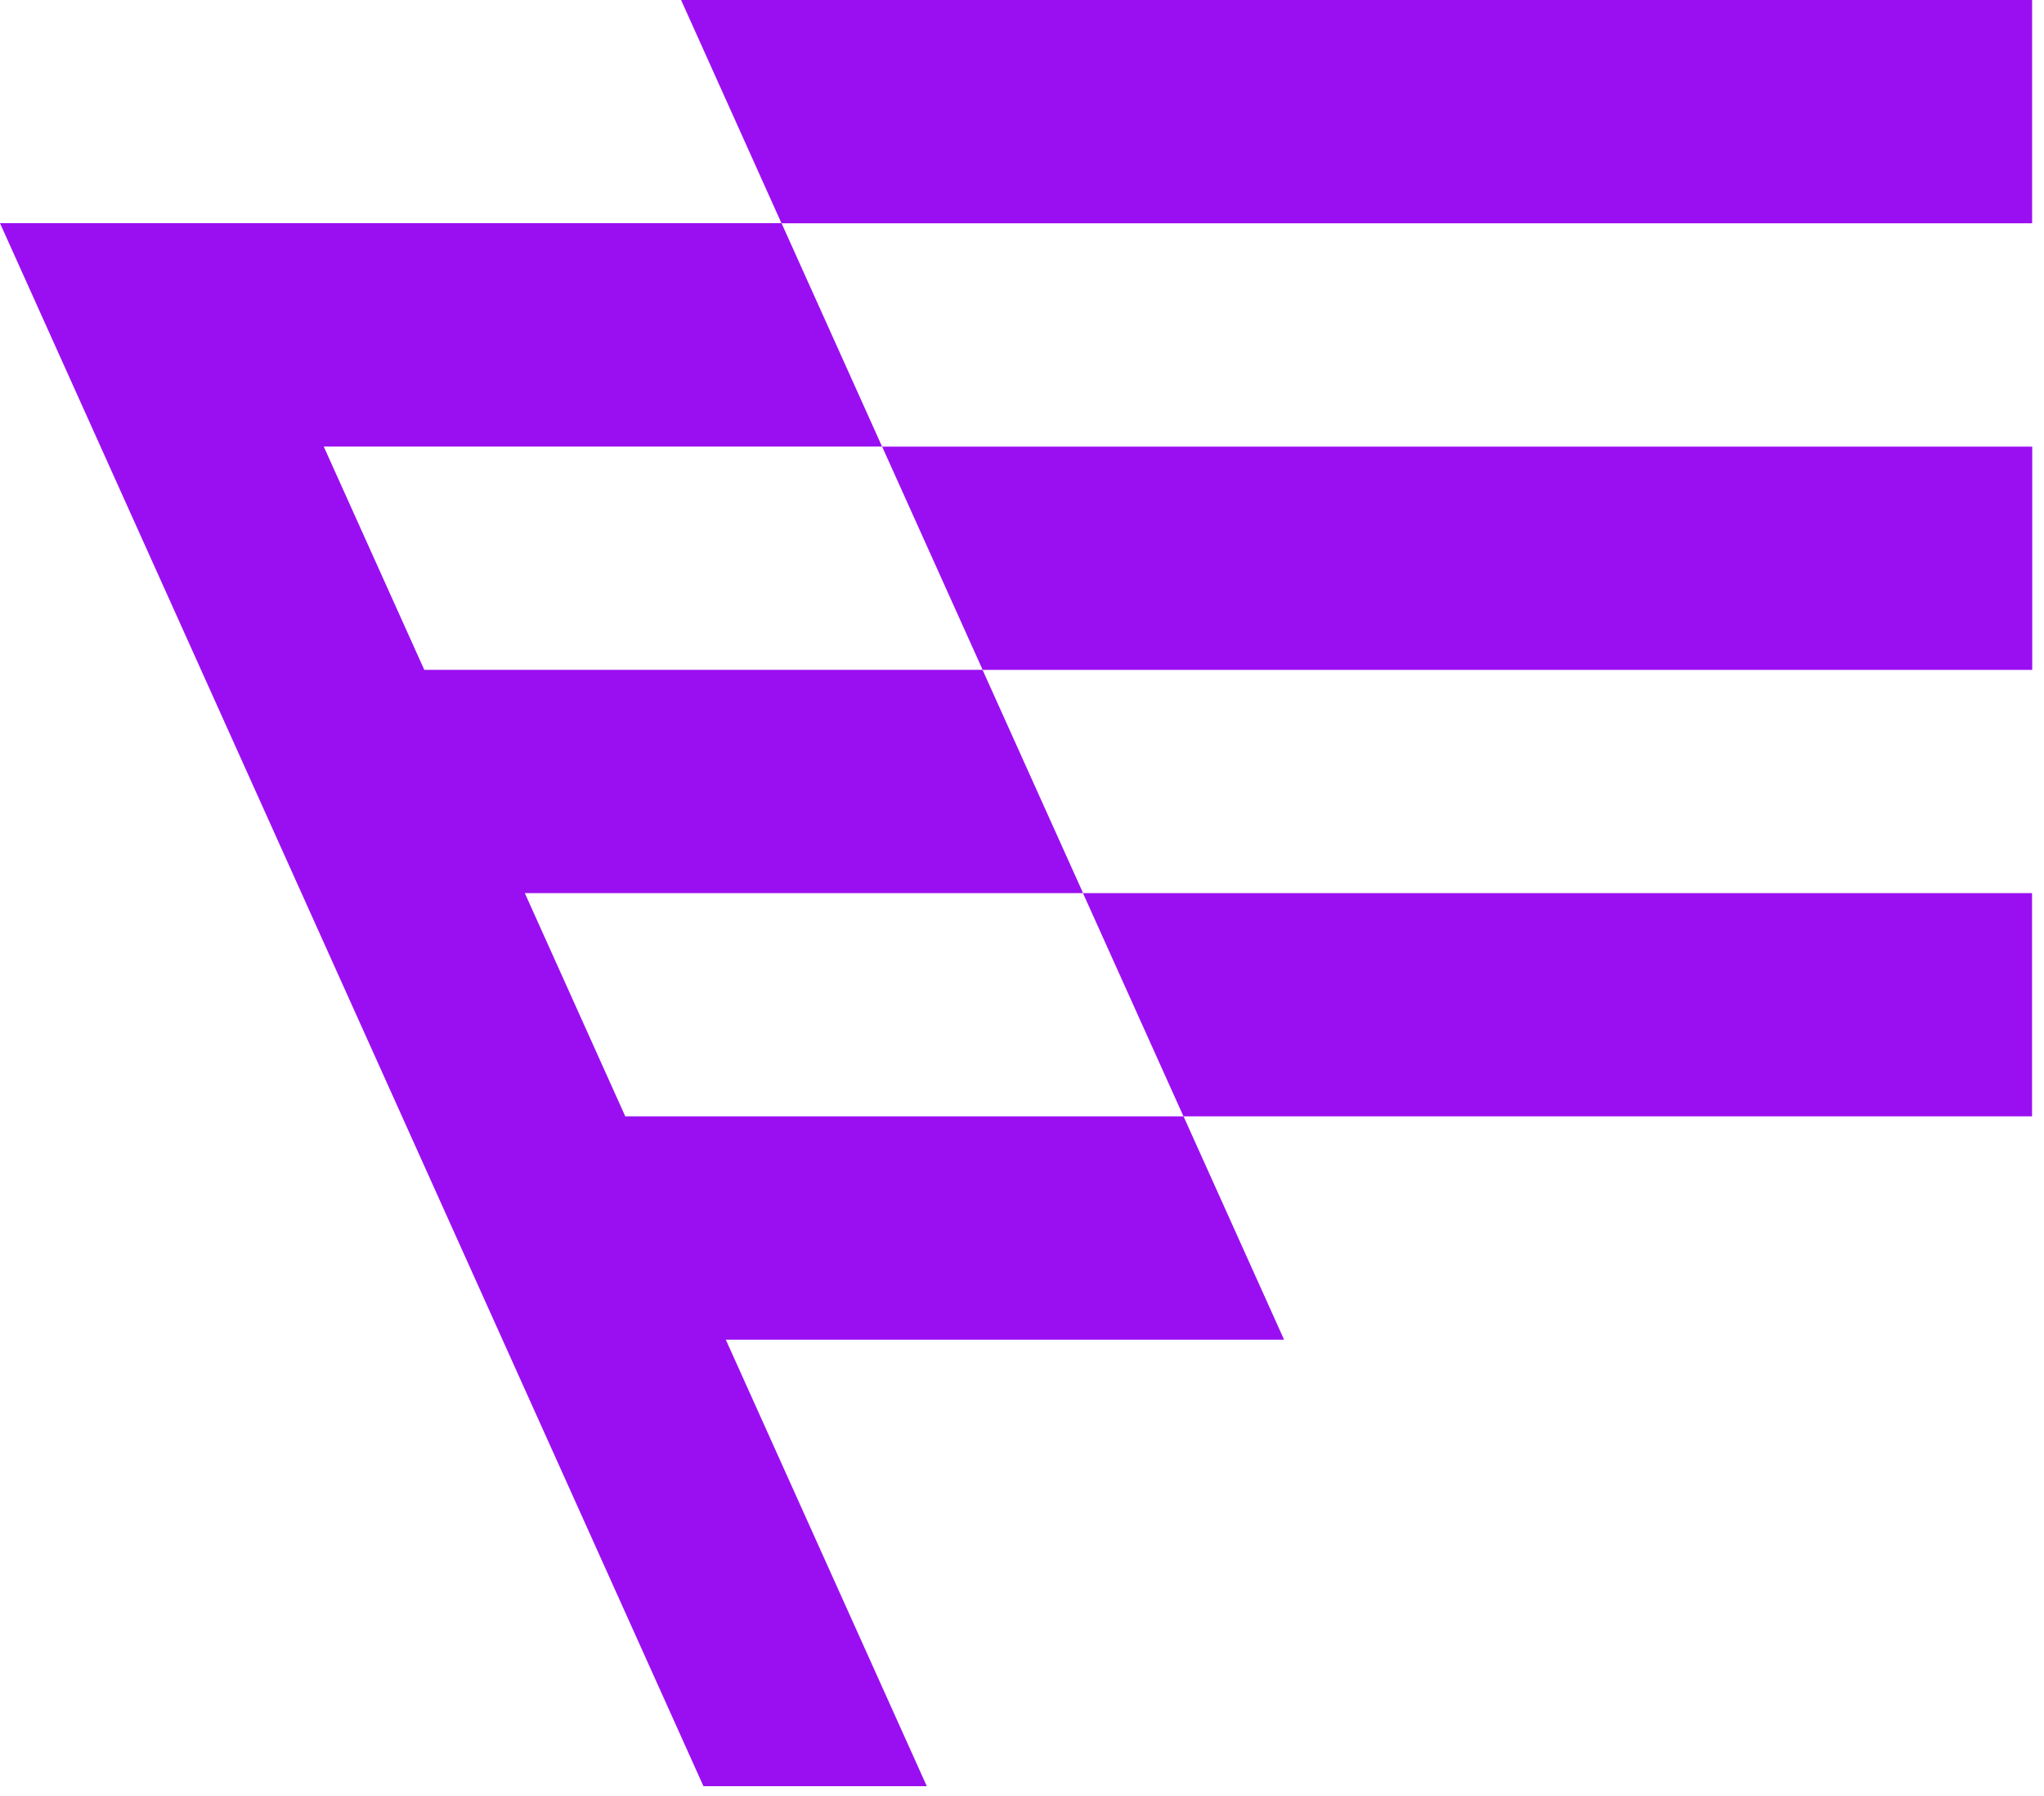 <svg width="33" height="29" viewBox="0 0 33 29" fill="none" xmlns="http://www.w3.org/2000/svg">
<path d="M19.107 18.026H32.807V14.421H17.484L19.107 18.026Z" fill="#9A0FF1"/>
<path d="M15.865 10.817H32.81V7.212H14.242L15.865 10.817Z" fill="#9A0FF1"/>
<path d="M32.808 0H10.996L12.617 3.605H32.808V0Z" fill="#9A0FF1"/>
<path d="M11.357 28.842H14.963L11.718 21.632H20.731L19.108 18.026H10.095L8.473 14.421H17.486L15.863 10.816H6.85L5.227 7.211H14.241L12.618 3.604H0L11.357 28.842Z" fill="#9A0FF1"/>
</svg>
